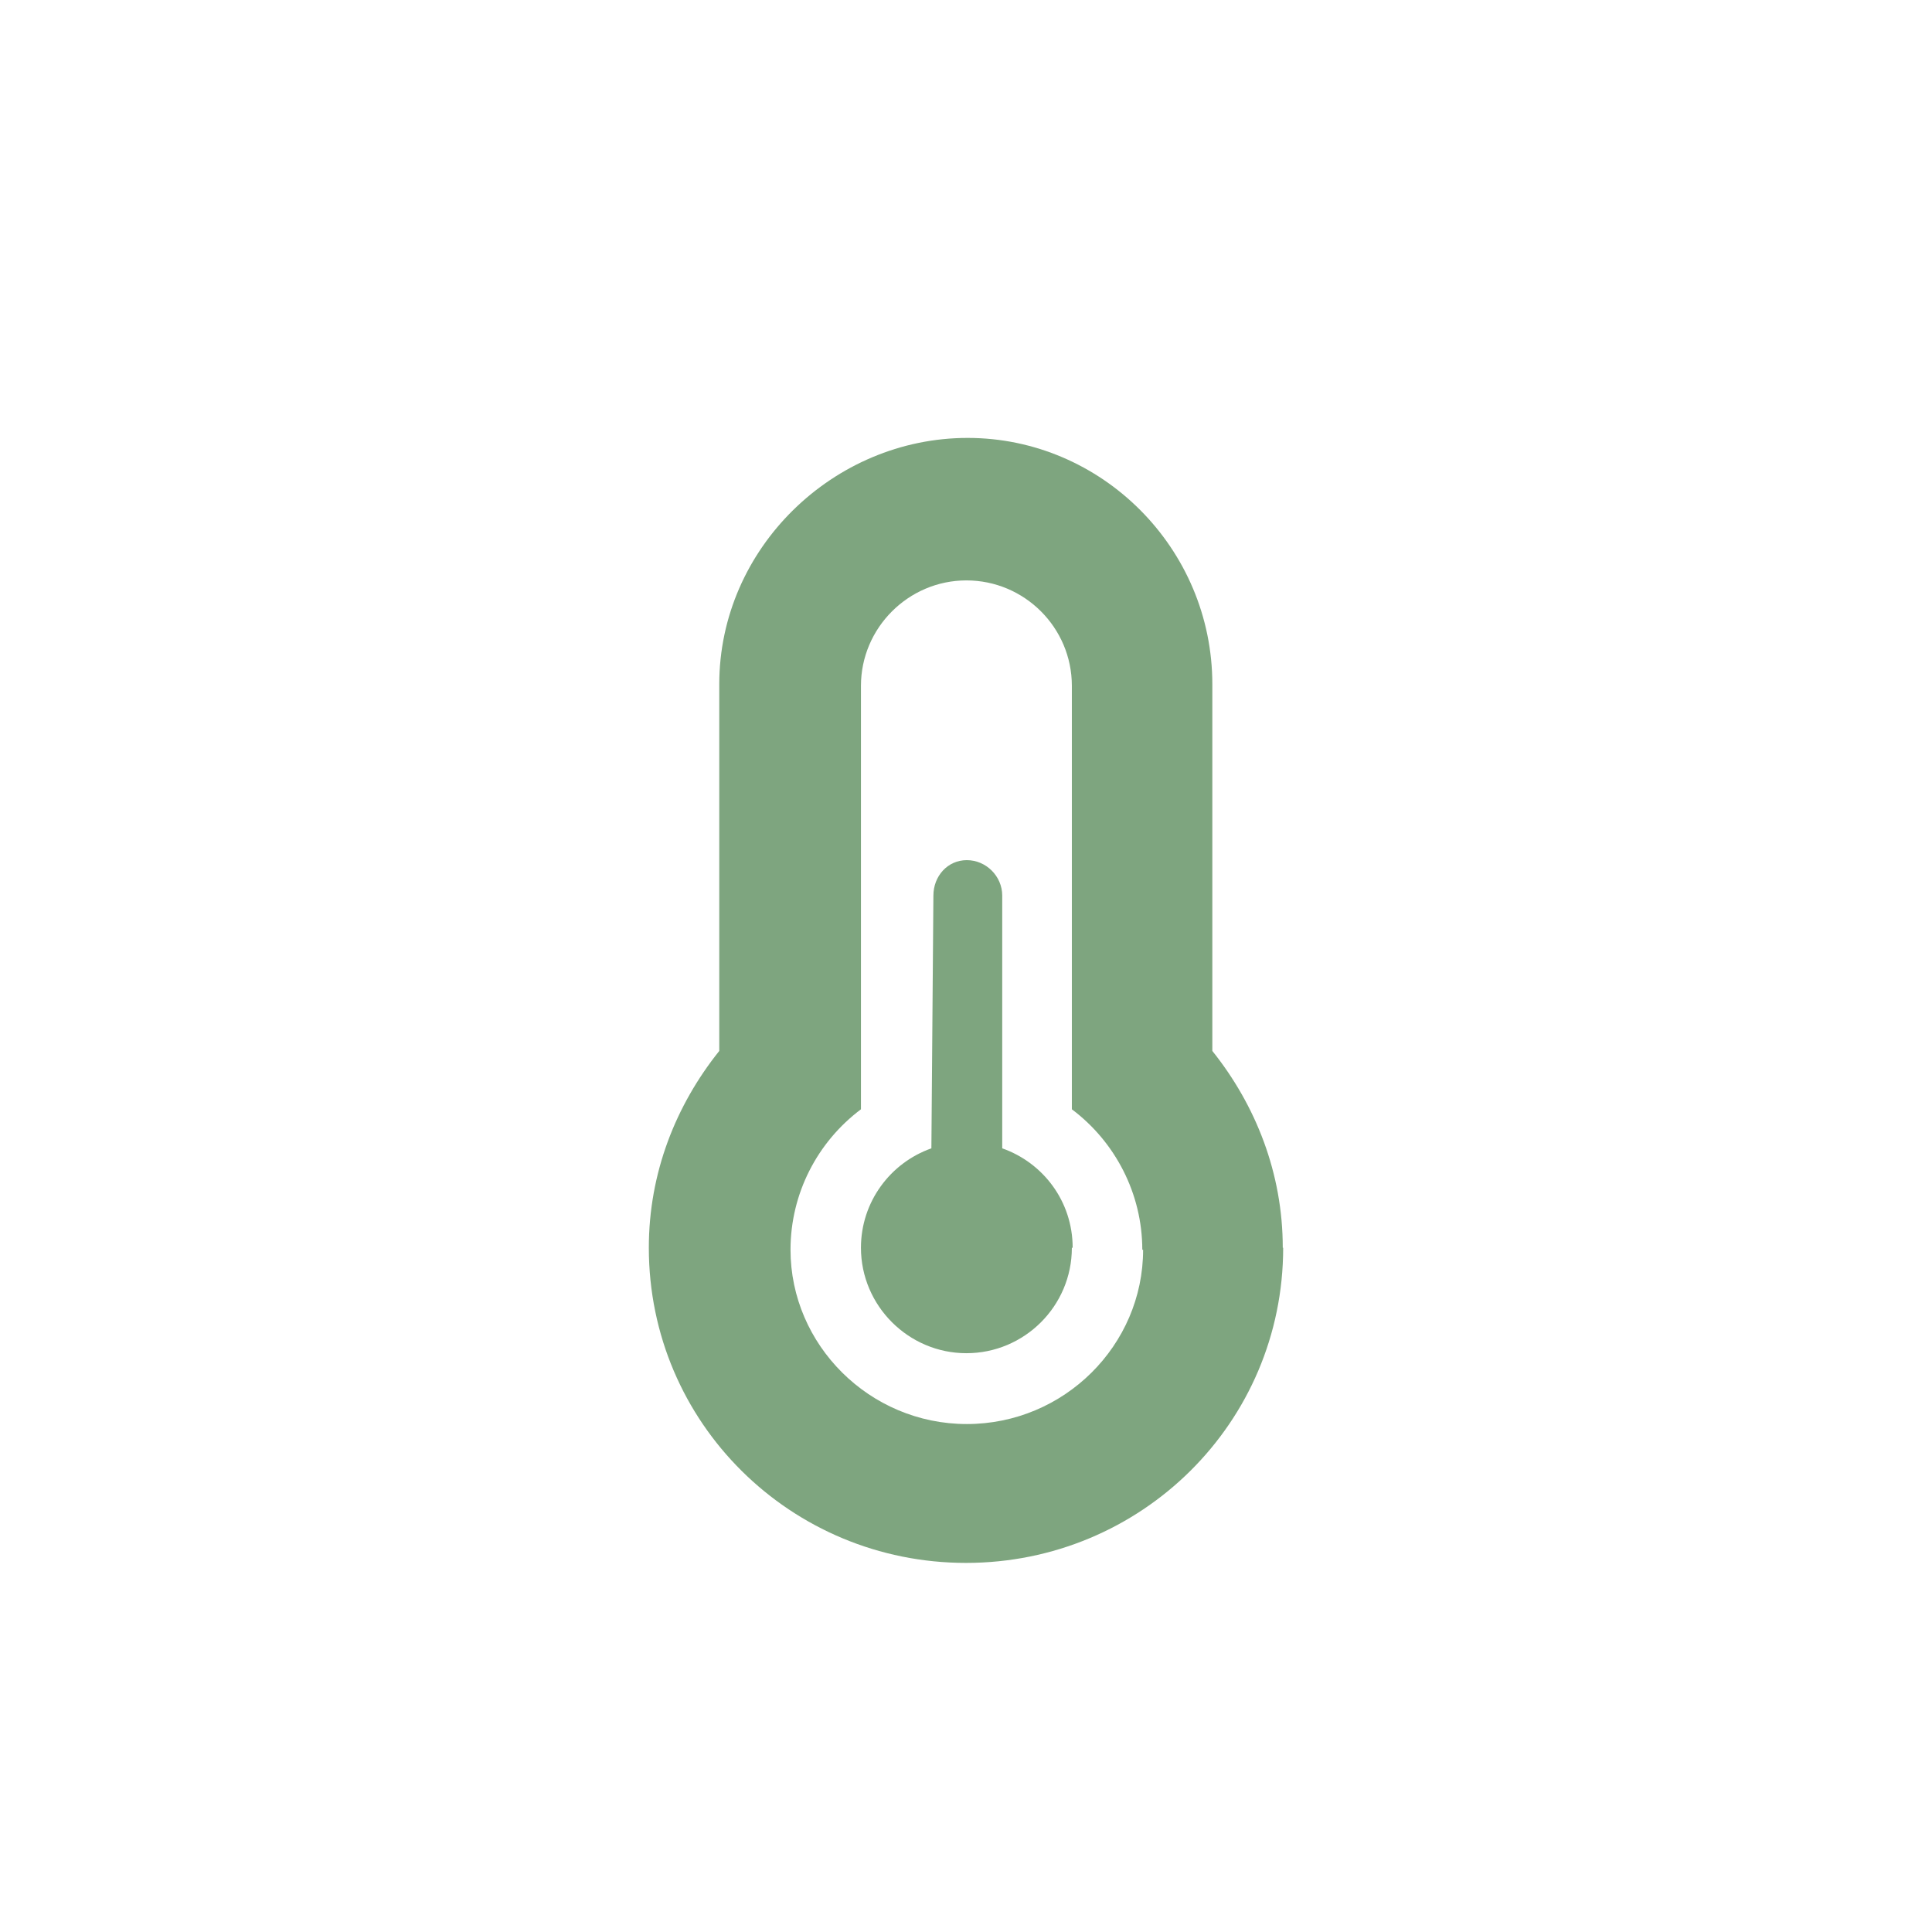 <?xml version="1.0" encoding="UTF-8" standalone="no"?>
<svg xmlns="http://www.w3.org/2000/svg" id="a" viewBox="0 0 48 48">
  <defs>
    <style>.b{fill:#7ea57f;}</style>
  </defs>
  <g/>
  <path class="b" d="M31.88,31c0,4.35-3.53,7.83-7.88,7.83s-7.88-3.48-7.88-7.83c0-1.86,.67-3.54,1.75-4.89v-9.11c0-3.38,2.84-6.12,6.17-6.12s6.08,2.74,6.08,6.12v9.11c1.08,1.35,1.75,3.04,1.75,4.89Zm-3.5,.05c0-1.39-.67-2.68-1.75-3.49v-10.52c0-1.45-1.18-2.62-2.62-2.62s-2.62,1.18-2.62,2.62v10.52c-1.08,.81-1.75,2.09-1.75,3.49,0,2.36,1.96,4.33,4.38,4.33s4.38-1.96,4.38-4.33Zm-1.75-.05c0,1.45-1.18,2.62-2.62,2.62s-2.62-1.18-2.62-2.62c0-1.14,.73-2.11,1.75-2.47l.05-6.28c0-.48,.35-.88,.83-.88s.88,.4,.88,.88v6.28c1.02,.36,1.75,1.32,1.75,2.47Z"/>
</svg>
